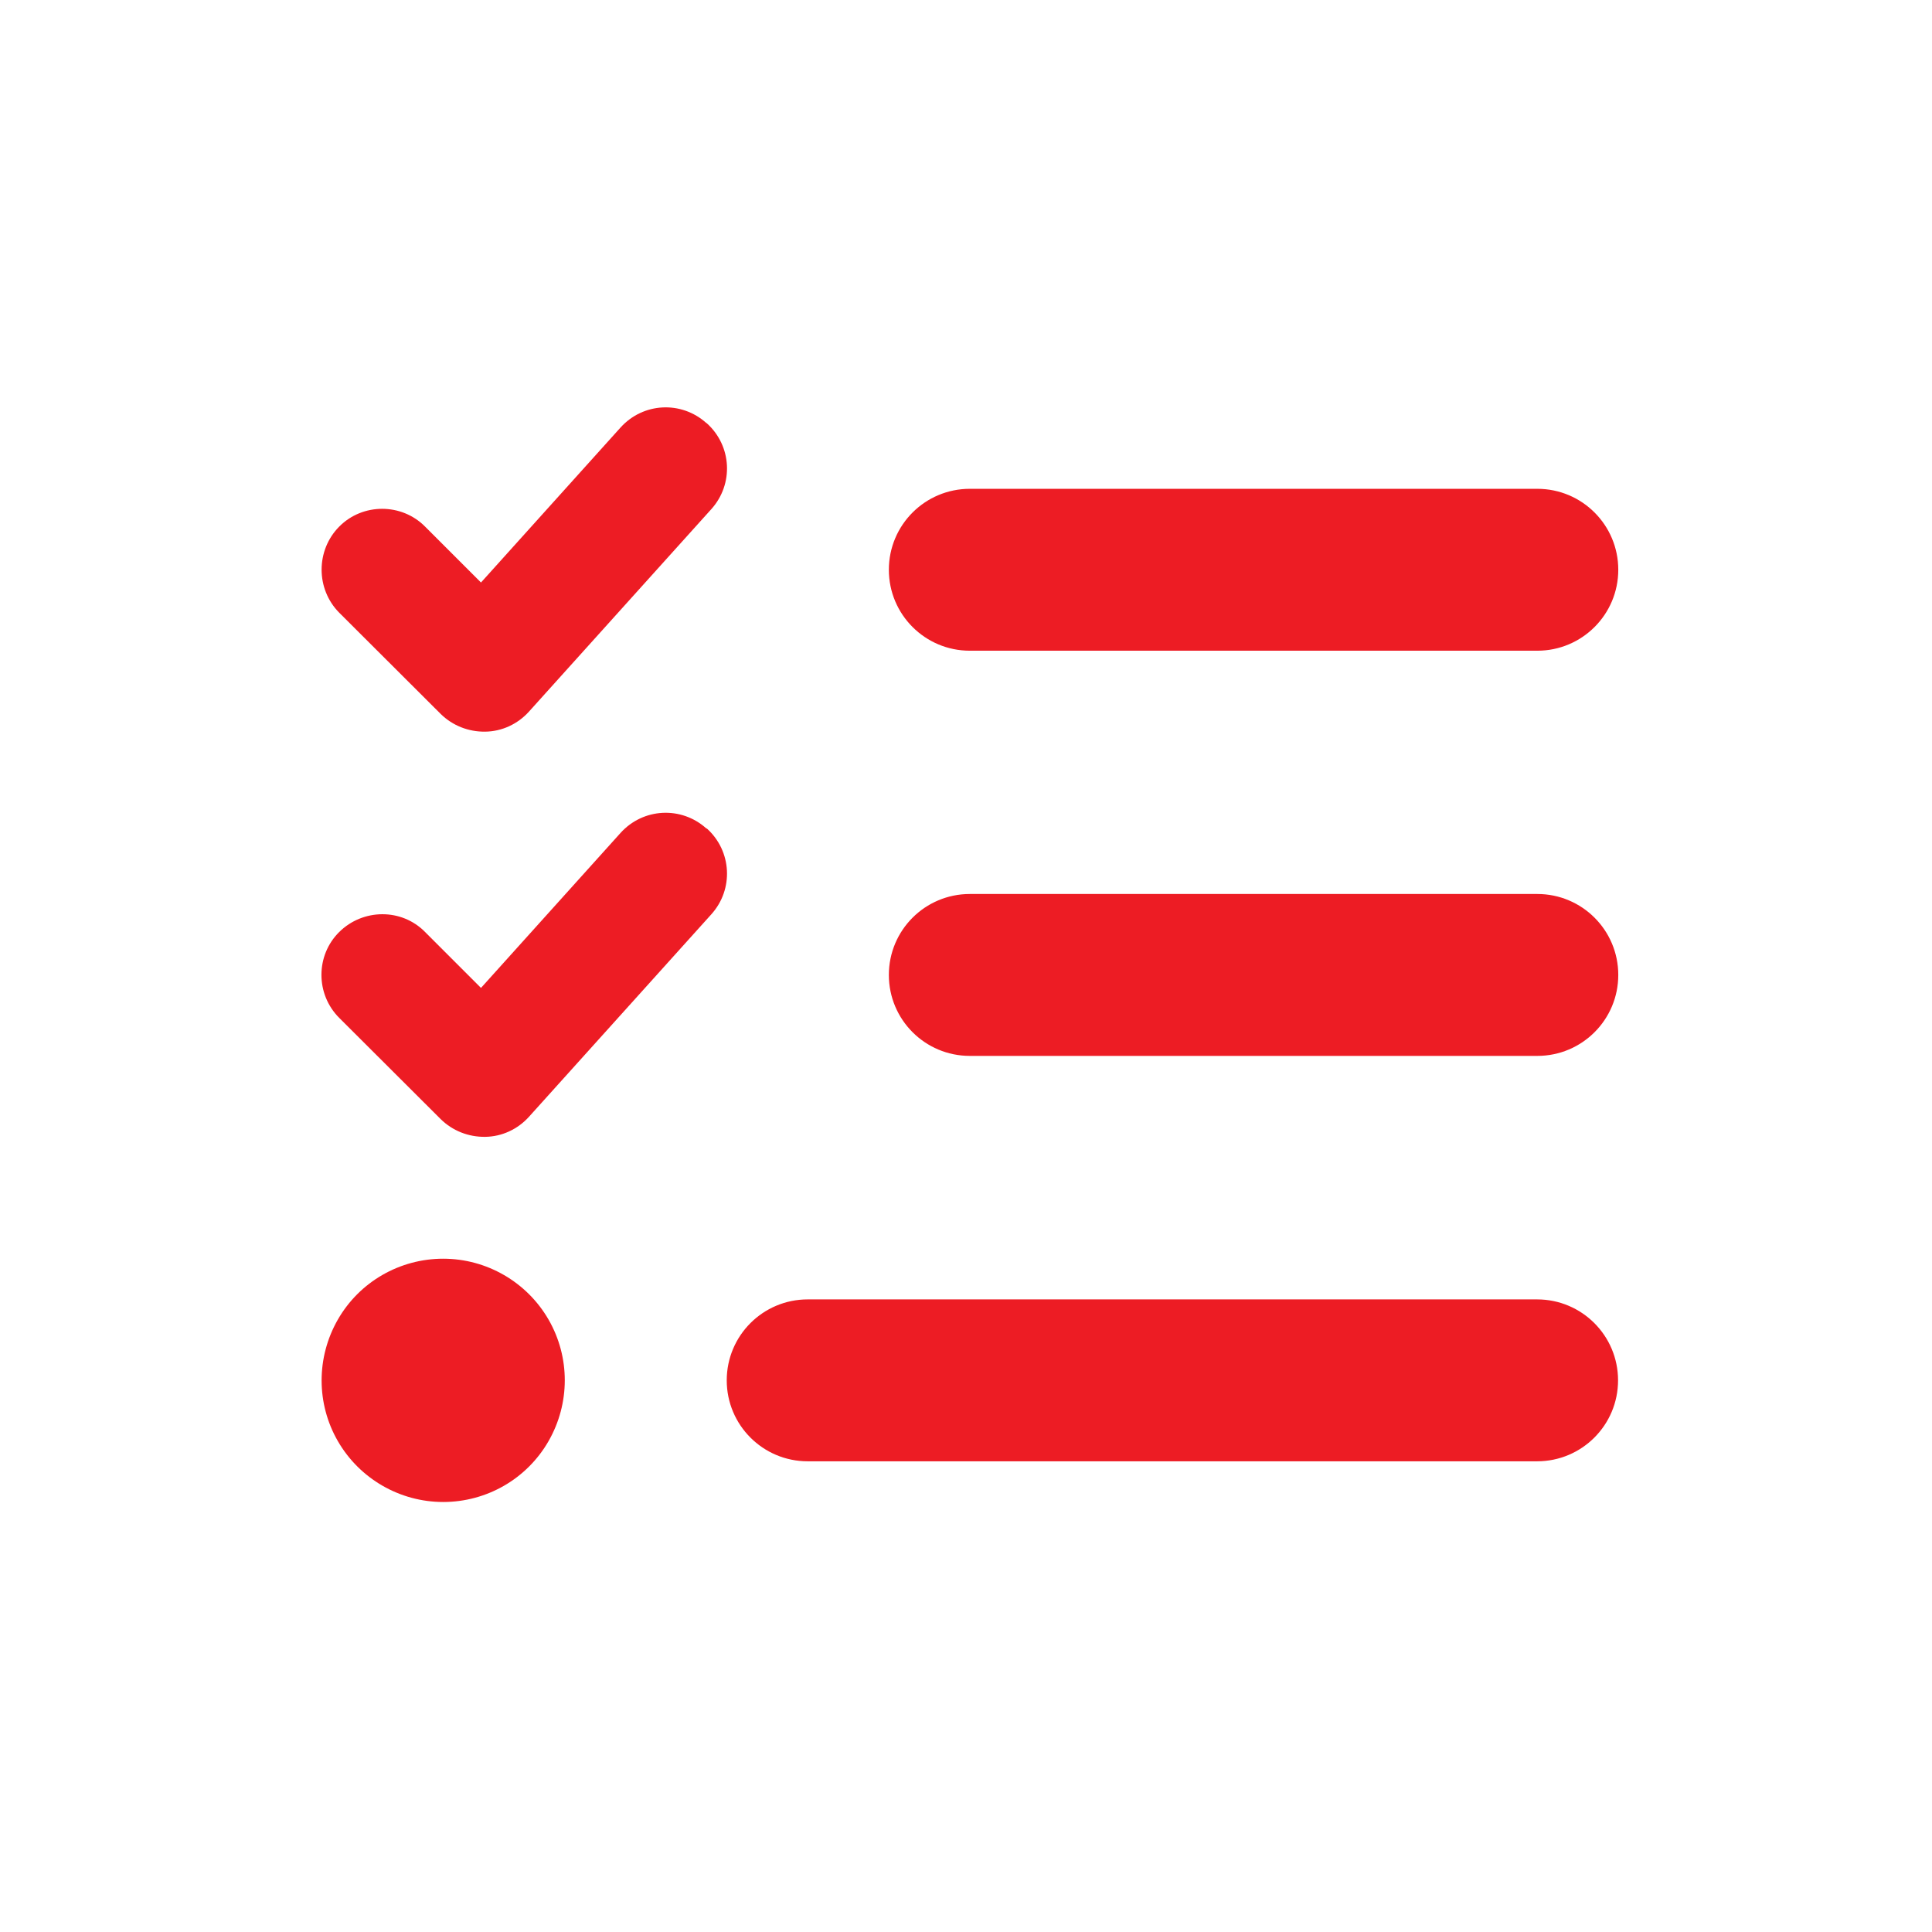 <?xml version="1.0" encoding="UTF-8"?> <svg xmlns="http://www.w3.org/2000/svg" id="Layer_1" data-name="Layer 1" viewBox="0 0 86.4 86.4"><defs><style> .cls-1 { fill: #ed1c24; } </style></defs><path class="cls-1" d="M31.61,37.05c1.12,1.01,1.21,2.72.2,3.84l-8.16,9.06c-.5.55-1.2.88-1.95.89-.75.01-1.46-.27-1.99-.79l-4.54-4.53c-1.06-1.06-1.06-2.79,0-3.84s2.79-1.07,3.84,0l2.5,2.5,6.24-6.93c1.01-1.12,2.72-1.21,3.84-.2h.01ZM19.82,56.29c1.94,0,3.74,1.04,4.71,2.72s.97,3.75,0,5.44-2.77,2.72-4.71,2.72-3.74-1.04-4.71-2.72-.97-3.75,0-5.44,2.77-2.72,4.71-2.72ZM31.61,18.93c1.12,1.01,1.21,2.72.2,3.84l-8.16,9.06c-.5.55-1.2.88-1.95.89-.75.01-1.46-.27-1.99-.79l-4.54-4.53c-1.05-1.06-1.05-2.79,0-3.85,1.05-1.06,2.79-1.06,3.84,0l2.5,2.5,6.24-6.93c1.01-1.12,2.72-1.21,3.84-.2h.01ZM32.5,61.73c0-2,1.62-3.62,3.62-3.62h32.62c2,0,3.62,1.62,3.62,3.62s-1.62,3.62-3.62,3.62h-32.62c-2,0-3.62-1.62-3.62-3.62ZM39.75,25.48c0-2,1.62-3.62,3.62-3.62h25.38c2,0,3.62,1.62,3.62,3.62s-1.62,3.62-3.62,3.62h-25.38c-2,0-3.62-1.62-3.62-3.62ZM39.75,43.6c0-2,1.62-3.62,3.62-3.62h25.38c2,0,3.62,1.62,3.62,3.62s-1.62,3.62-3.62,3.62h-25.38c-2,0-3.62-1.62-3.62-3.62Z"></path></svg> 